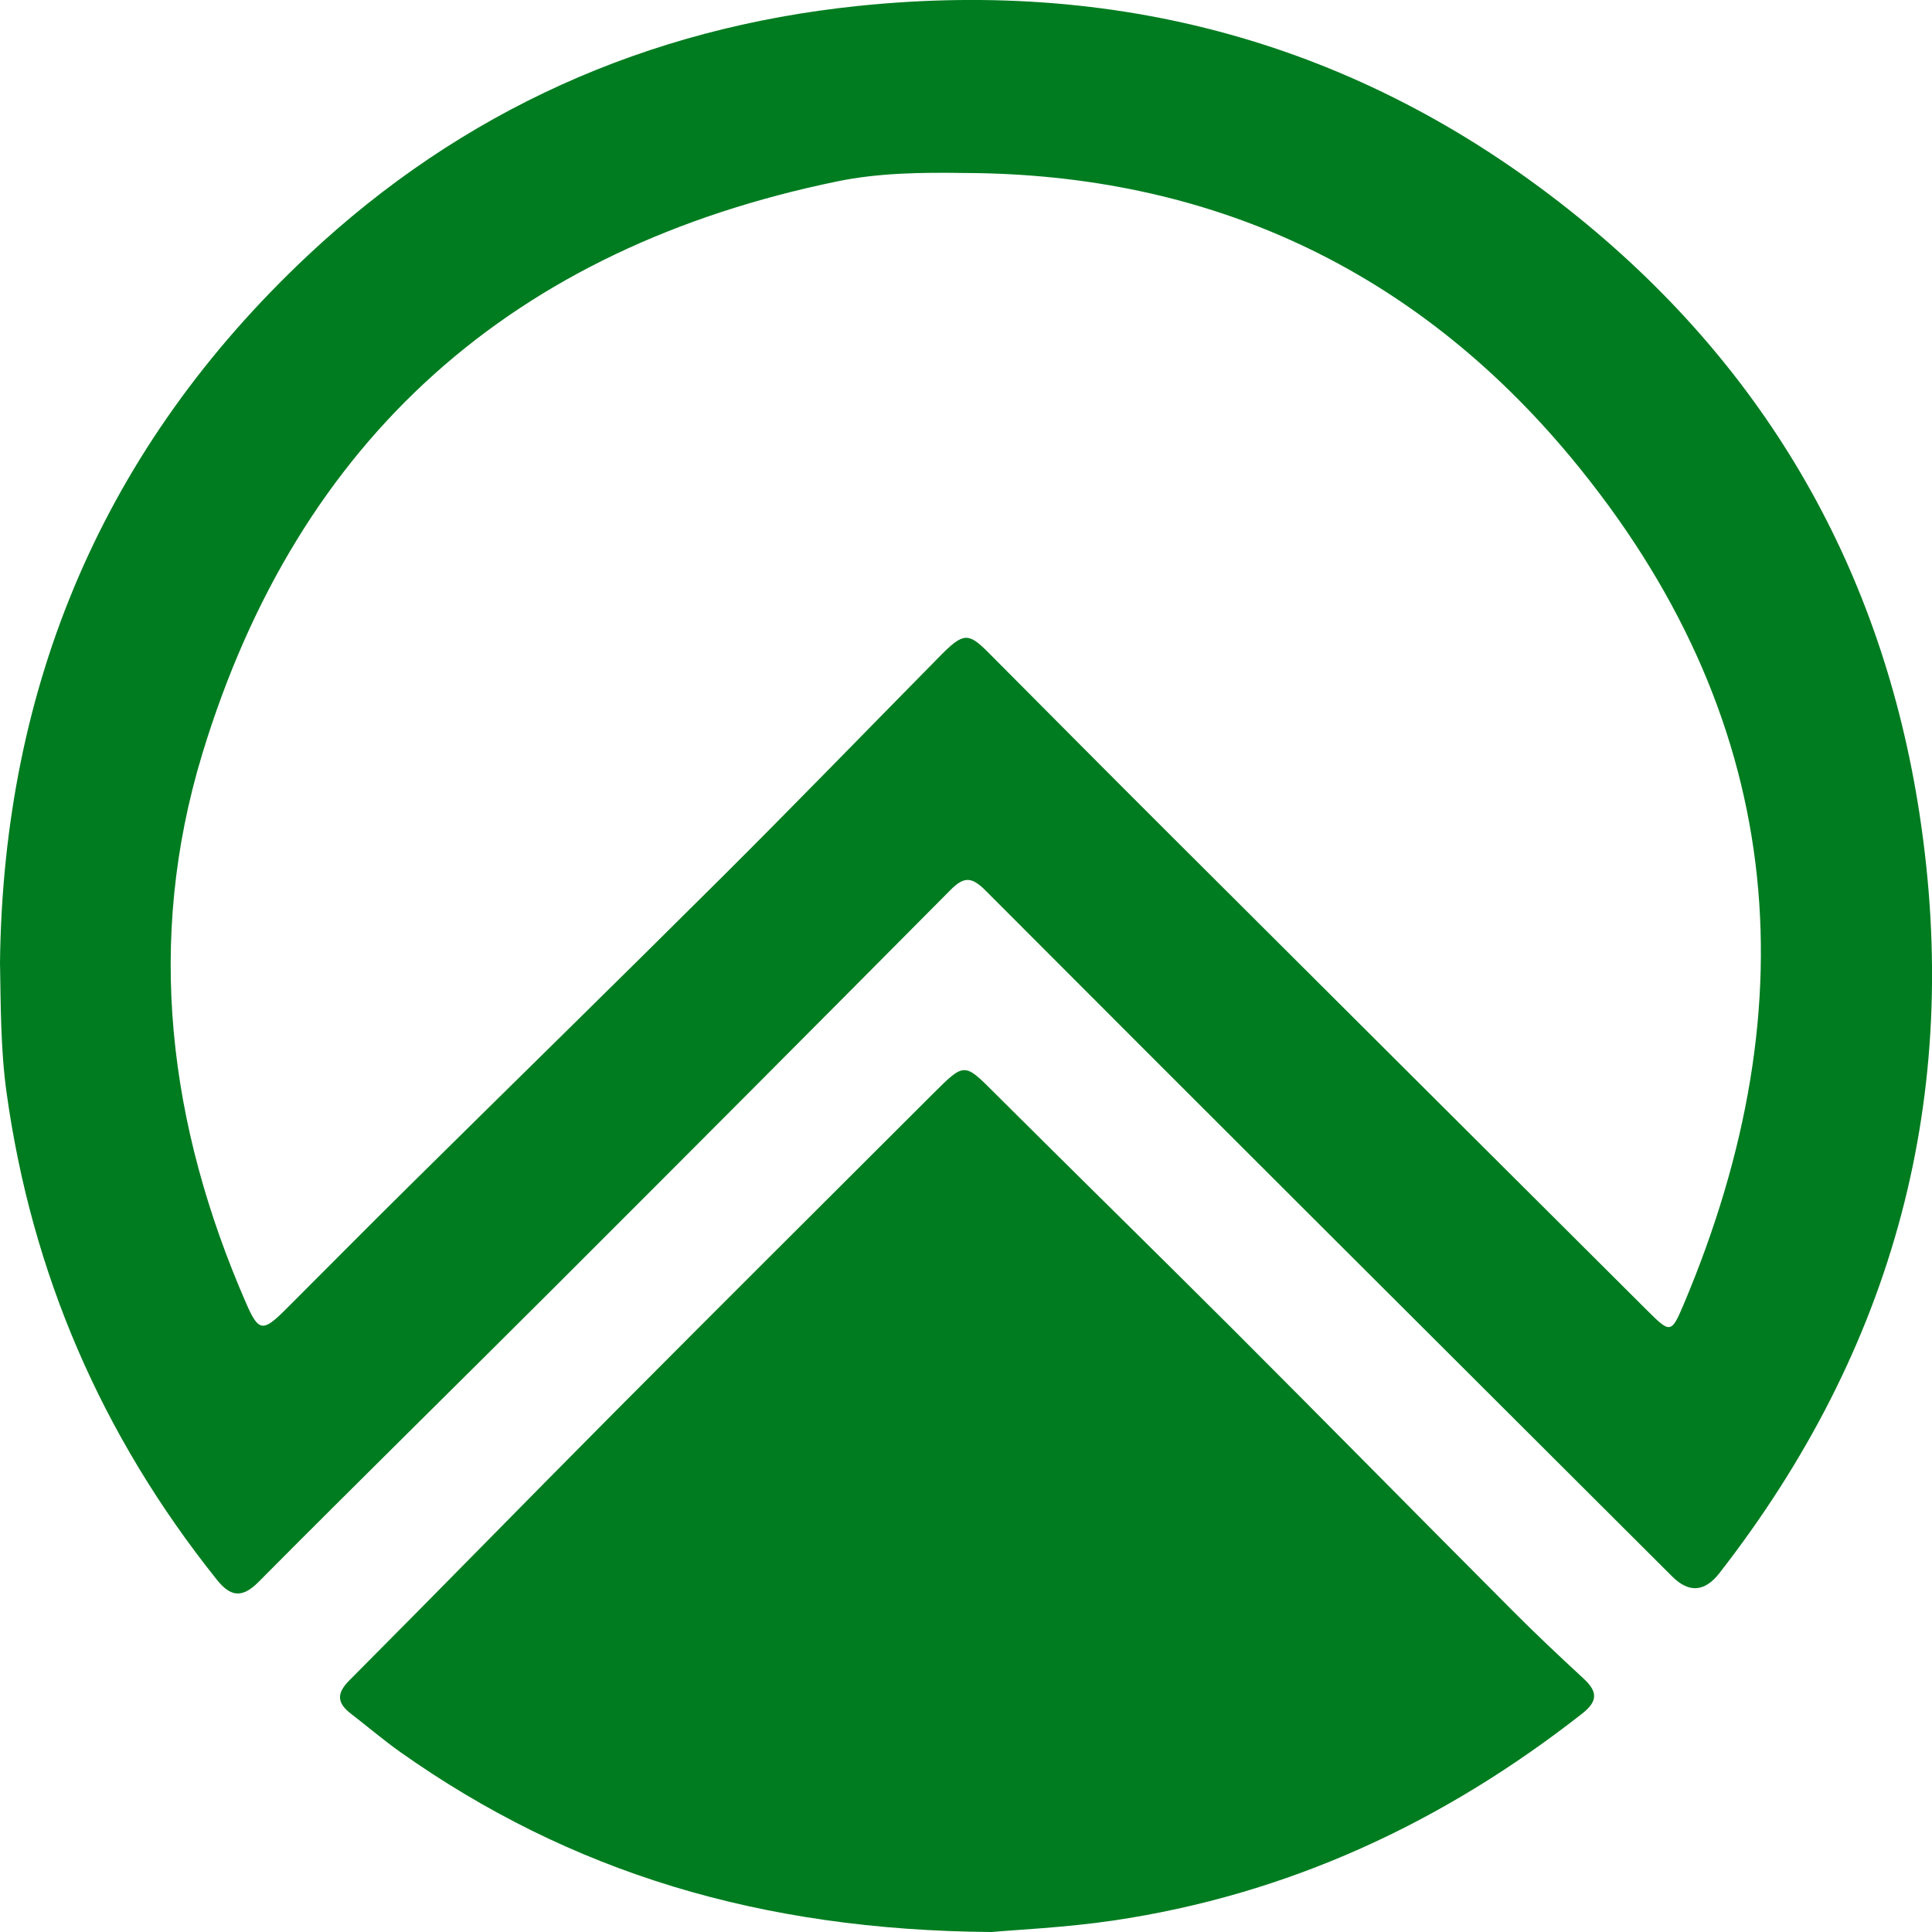 <svg width="24" height="24" viewBox="0 0 24 24" fill="none" xmlns="http://www.w3.org/2000/svg">
<path d="M0 11.956C0.041 8.495 1.297 5.546 3.822 3.175C5.738 1.376 8.036 0.346 10.658 0.074C13.995 -0.272 17.002 0.588 19.604 2.697C21.96 4.607 23.382 7.098 23.844 10.104C24.381 13.603 23.533 16.749 21.36 19.541C21.176 19.777 20.98 19.791 20.772 19.583C17.926 16.743 15.079 13.906 12.24 11.06C12.063 10.882 11.967 10.894 11.803 11.06C10.176 12.699 8.546 14.335 6.912 15.967C5.681 17.197 4.438 18.417 3.211 19.652C2.998 19.866 2.855 19.827 2.69 19.619C1.269 17.84 0.394 15.827 0.081 13.569C0.007 13.033 0.01 12.497 0 11.956ZM11.981 2.149C11.449 2.141 10.918 2.147 10.402 2.253C6.382 3.08 3.709 5.431 2.513 9.365C1.806 11.69 2.093 13.977 3.057 16.188C3.211 16.542 3.264 16.549 3.541 16.274C4.051 15.765 4.557 15.253 5.069 14.747C6.367 13.463 7.673 12.187 8.966 10.899C9.879 9.99 10.775 9.065 11.679 8.148C11.966 7.857 12.029 7.855 12.277 8.105C13.034 8.866 13.791 9.628 14.551 10.386C16.521 12.352 18.493 14.316 20.464 16.281C20.746 16.561 20.761 16.568 20.912 16.211C22.512 12.427 22.165 8.87 19.511 5.678C17.573 3.349 15.036 2.158 11.98 2.149H11.981Z" fill="#007C20"/>
<path d="M12.306 24C9.445 23.977 7.087 23.259 4.976 21.767C4.766 21.619 4.57 21.45 4.365 21.293C4.193 21.162 4.171 21.044 4.338 20.876C5.445 19.765 6.54 18.642 7.646 17.53C8.957 16.212 10.274 14.901 11.59 13.587C11.985 13.193 11.978 13.2 12.361 13.583C13.342 14.562 14.332 15.53 15.312 16.509C16.474 17.671 17.626 18.842 18.787 20.006C19.074 20.295 19.372 20.575 19.672 20.852C19.844 21.012 19.855 21.13 19.653 21.288C17.926 22.642 15.998 23.539 13.82 23.859C13.226 23.946 12.623 23.972 12.306 24.001L12.306 24Z" fill="#007C20"/>
</svg>
